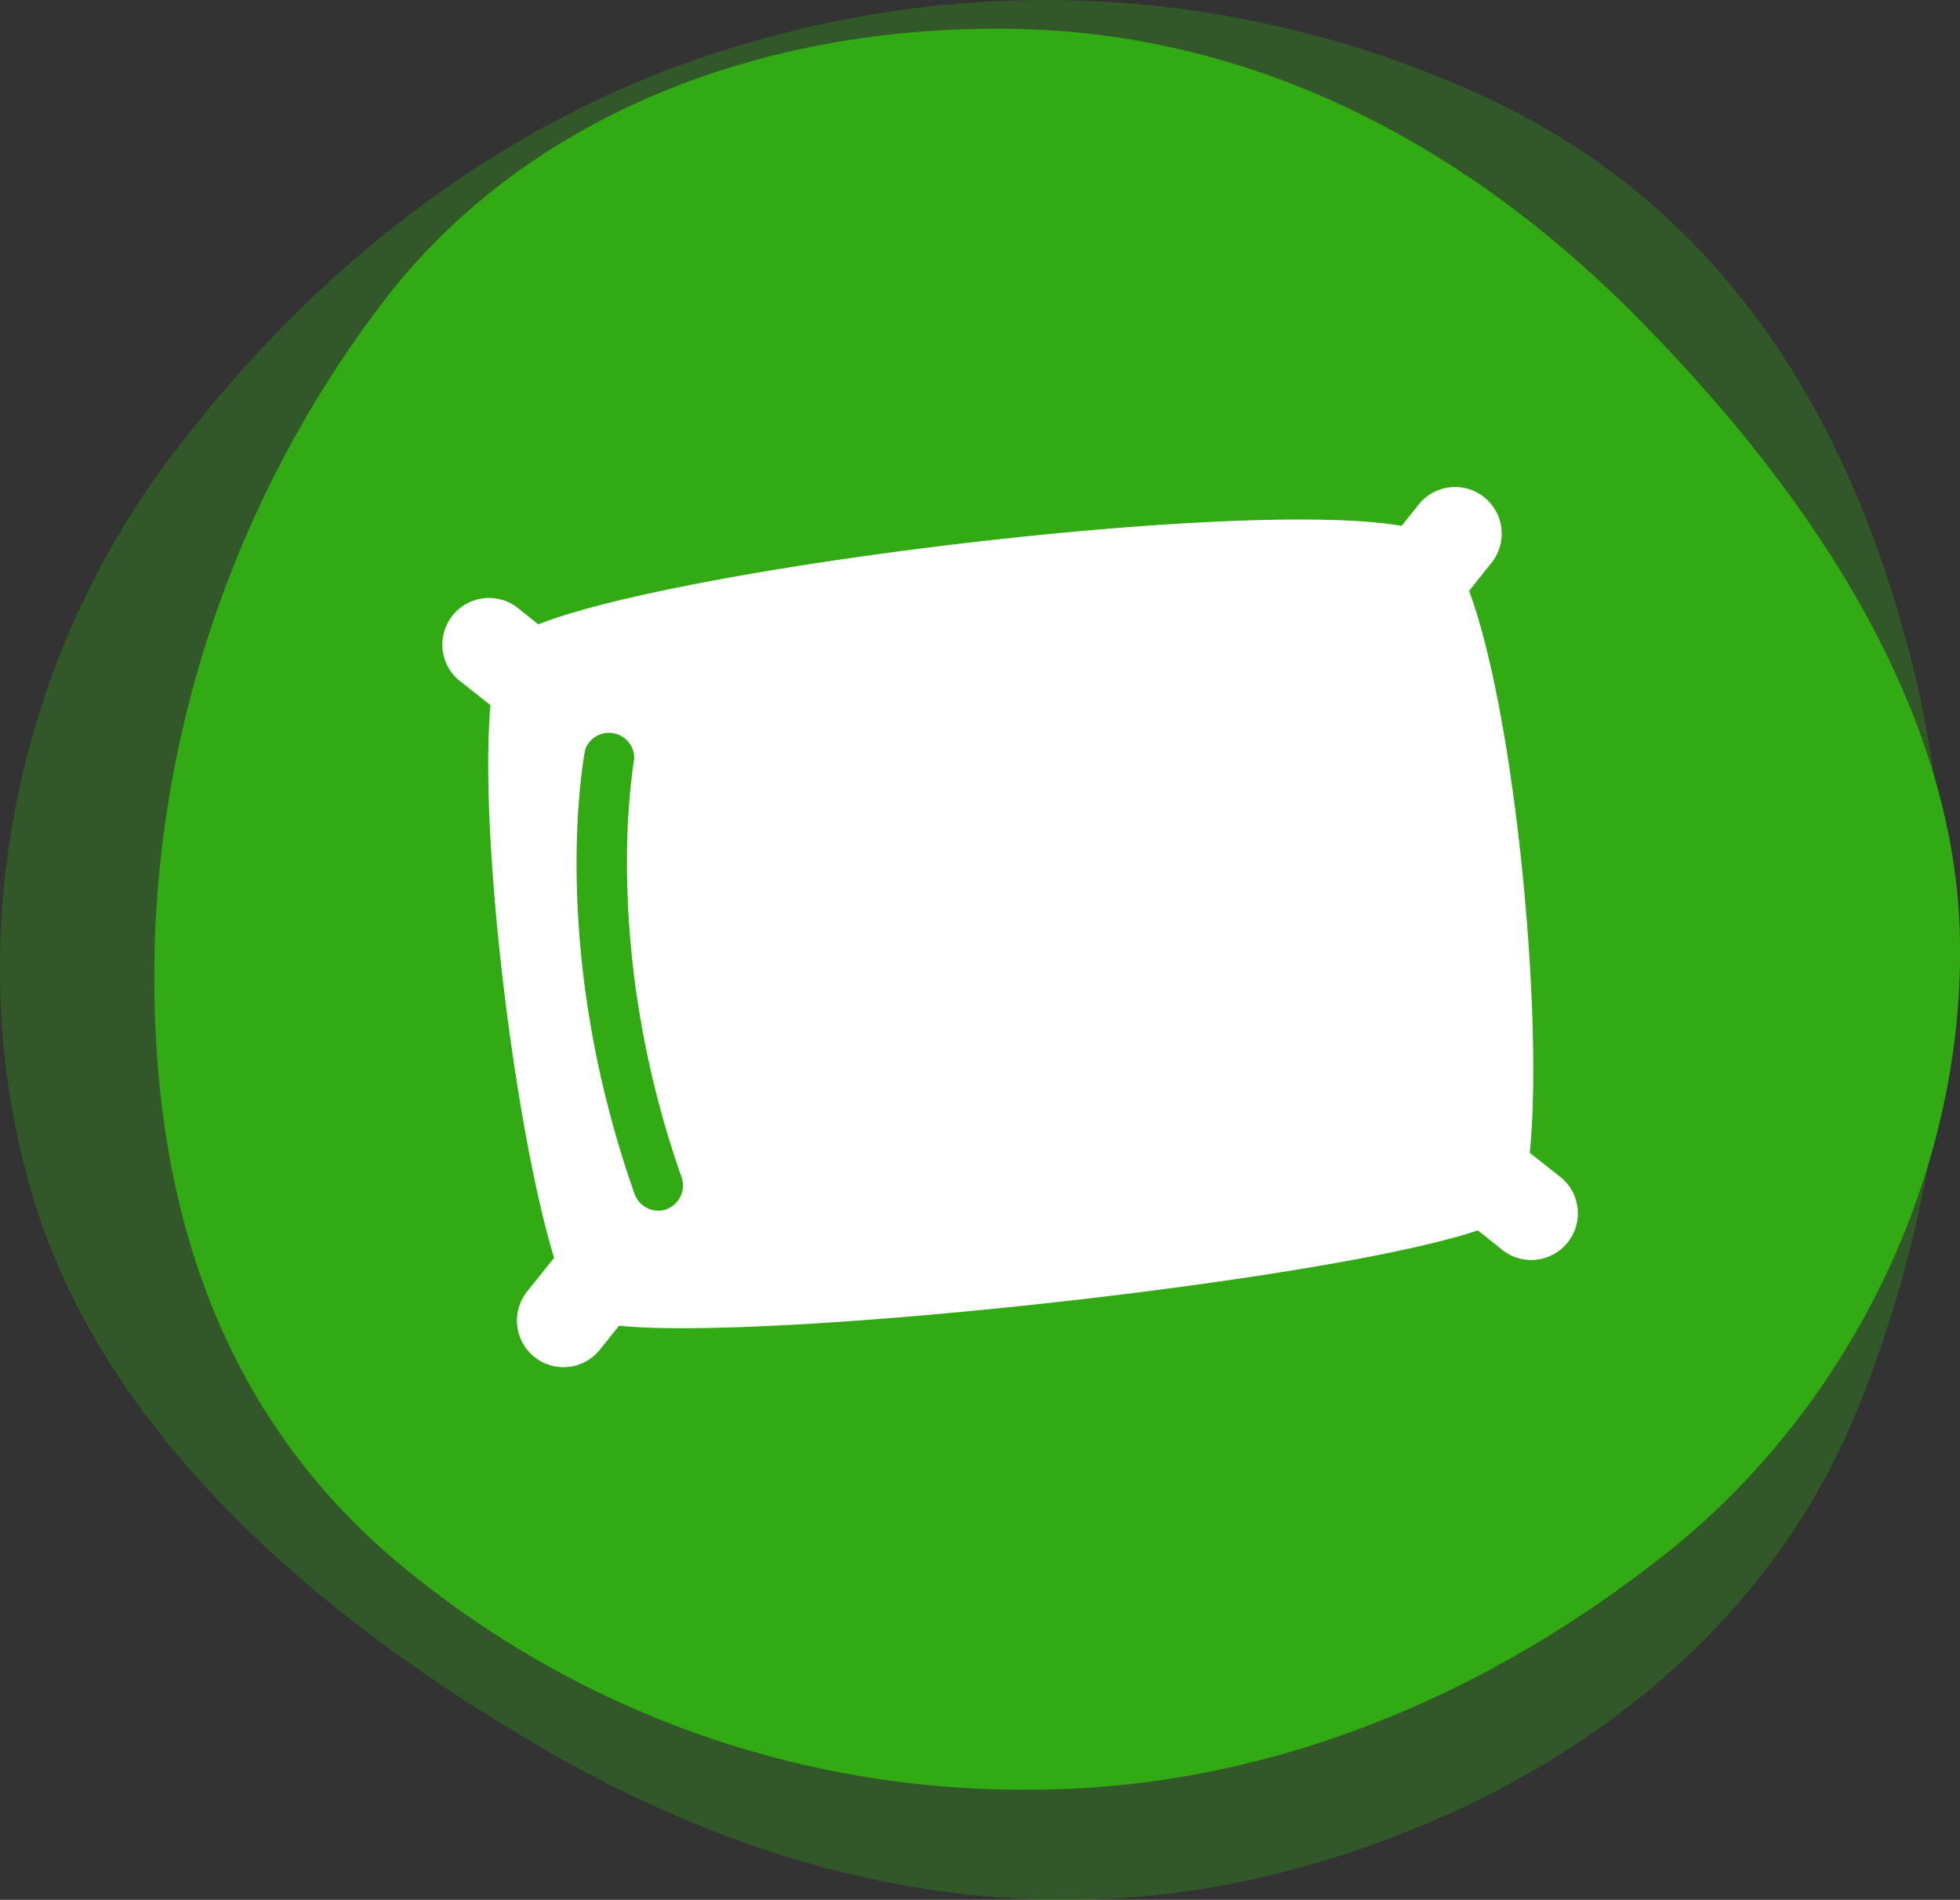 <?xml version="1.0" encoding="UTF-8"?>
<svg xmlns="http://www.w3.org/2000/svg" viewBox="0 0 232.78 225.59">
  <rect x="0" y="0" width="232.78" height="225.59" fill="#333333" stroke="none"/>
  <defs>
    <style>.cls-1,.cls-2{fill:#31aa13;}.cls-1{opacity:0.3;}.cls-3{fill:#fff;}</style>
  </defs>
  <title>Asset 3</title>
  <g id="Layer_2" data-name="Layer 2">
    <g id="Layer_1-2" data-name="Layer 1">
      <path id="Path_63" data-name="Path 63" class="cls-1" d="M20.71,53.69C1.52,78.58-5,112.62,3.93,142.17,11.8,168.5,35,190.58,65,207.92c29.87,17.18,59.25,21.28,86.15,14.69,30.34-7.54,56.92-25.85,68.88-53.87a144.42,144.42,0,0,0,7.55-88c-6.59-27.54-20.72-55.88-52.91-70A124.35,124.35,0,0,0,89.92,4.8C63.66,12,39.5,28.88,20.71,53.69Z"></path>
      <path id="Path_63-2" data-name="Path 63-2" class="cls-2" d="M196.62,185.44c23-17.58,37-46.4,36.13-74.91-.81-25.45-16.22-50.66-38.86-73.38-22.48-22.48-47.77-33.23-73.3-33.72-28.83-.56-57,9.48-74.43,31.56a132.8,132.8,0,0,0-27.78,76.75c-.72,26.17,5.06,54.83,30.51,75.15a115.52,115.52,0,0,0,74.27,25.61C148.29,212.34,173.9,203.1,196.62,185.44Z"></path>
      <path class="cls-3" d="M181.68,136.89c1.63-15.79-1.63-51.67-7.2-66.73L177,67a5.54,5.54,0,1,0-8.65-6.91l-1.88,2.35C147.53,59.16,81.17,67.3,63.93,74.14l-2.57-2.06a5.54,5.54,0,0,0-6.91,8.65l3.8,3c-1.39,15.83,2.93,50.5,7.56,65.63l-3.21,4a5.53,5.53,0,1,0,8.65,6.9l2.27-2.84c18.29,1.84,84.09-5.3,102-11.32l2.71,2.16a5.54,5.54,0,1,0,6.91-8.65Zm-102.54,6.7a3.17,3.17,0,0,1-.66.16,3,3,0,0,1-3.12-2C65.06,112.54,69.32,90,69.5,89a3,3,0,0,1,5.82,1.14c0,.22-4.1,22,5.63,49.65A3,3,0,0,1,79.14,143.59Z"></path>
    </g>
  </g>
</svg>
